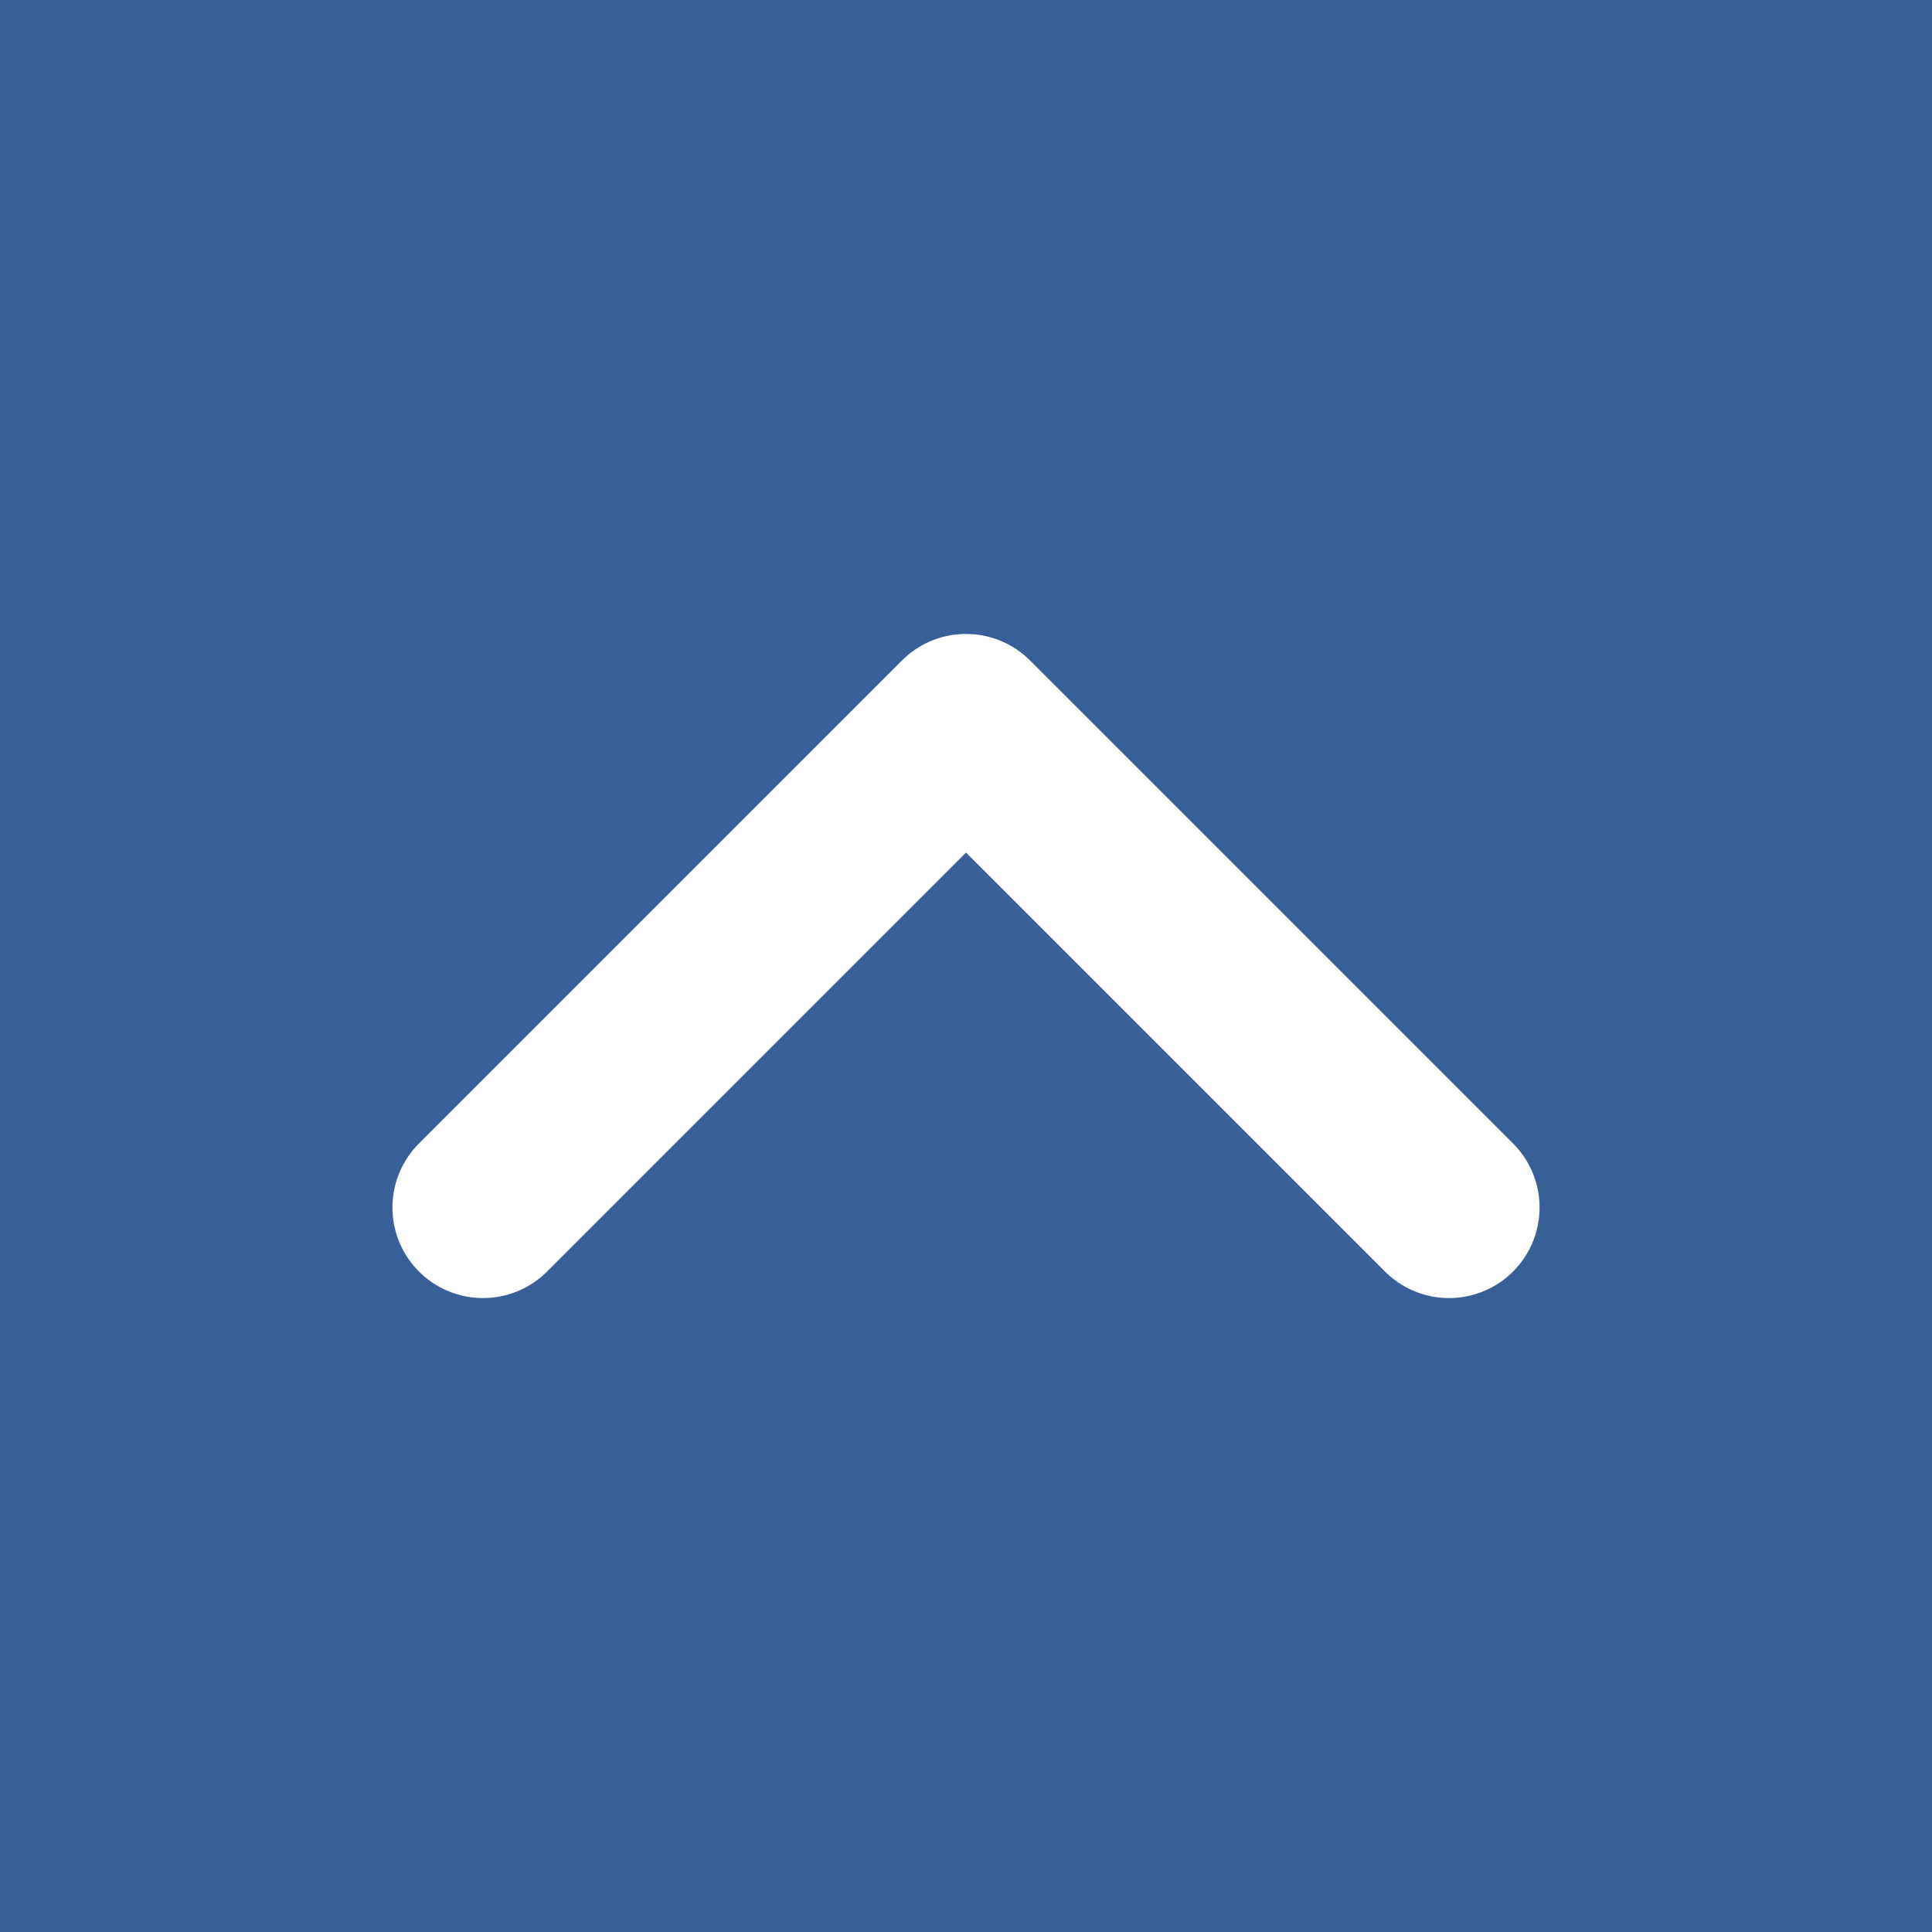 <svg id="Calque_1" data-name="Calque 1" xmlns="http://www.w3.org/2000/svg" width="64" height="64" viewBox="0 0 64 64"><rect x="0" y="0" width="64" height="64" fill="#333333" stroke="none"/><title>arrow-to-top</title><path fill="#3d7edb" opacity=".6" d="M0 0h64v64H0z"/><path fill="none" stroke="#fff" stroke-linecap="round" stroke-linejoin="round" stroke-width="6" d="M48 40L32 24M16 40l16-16"/></svg>